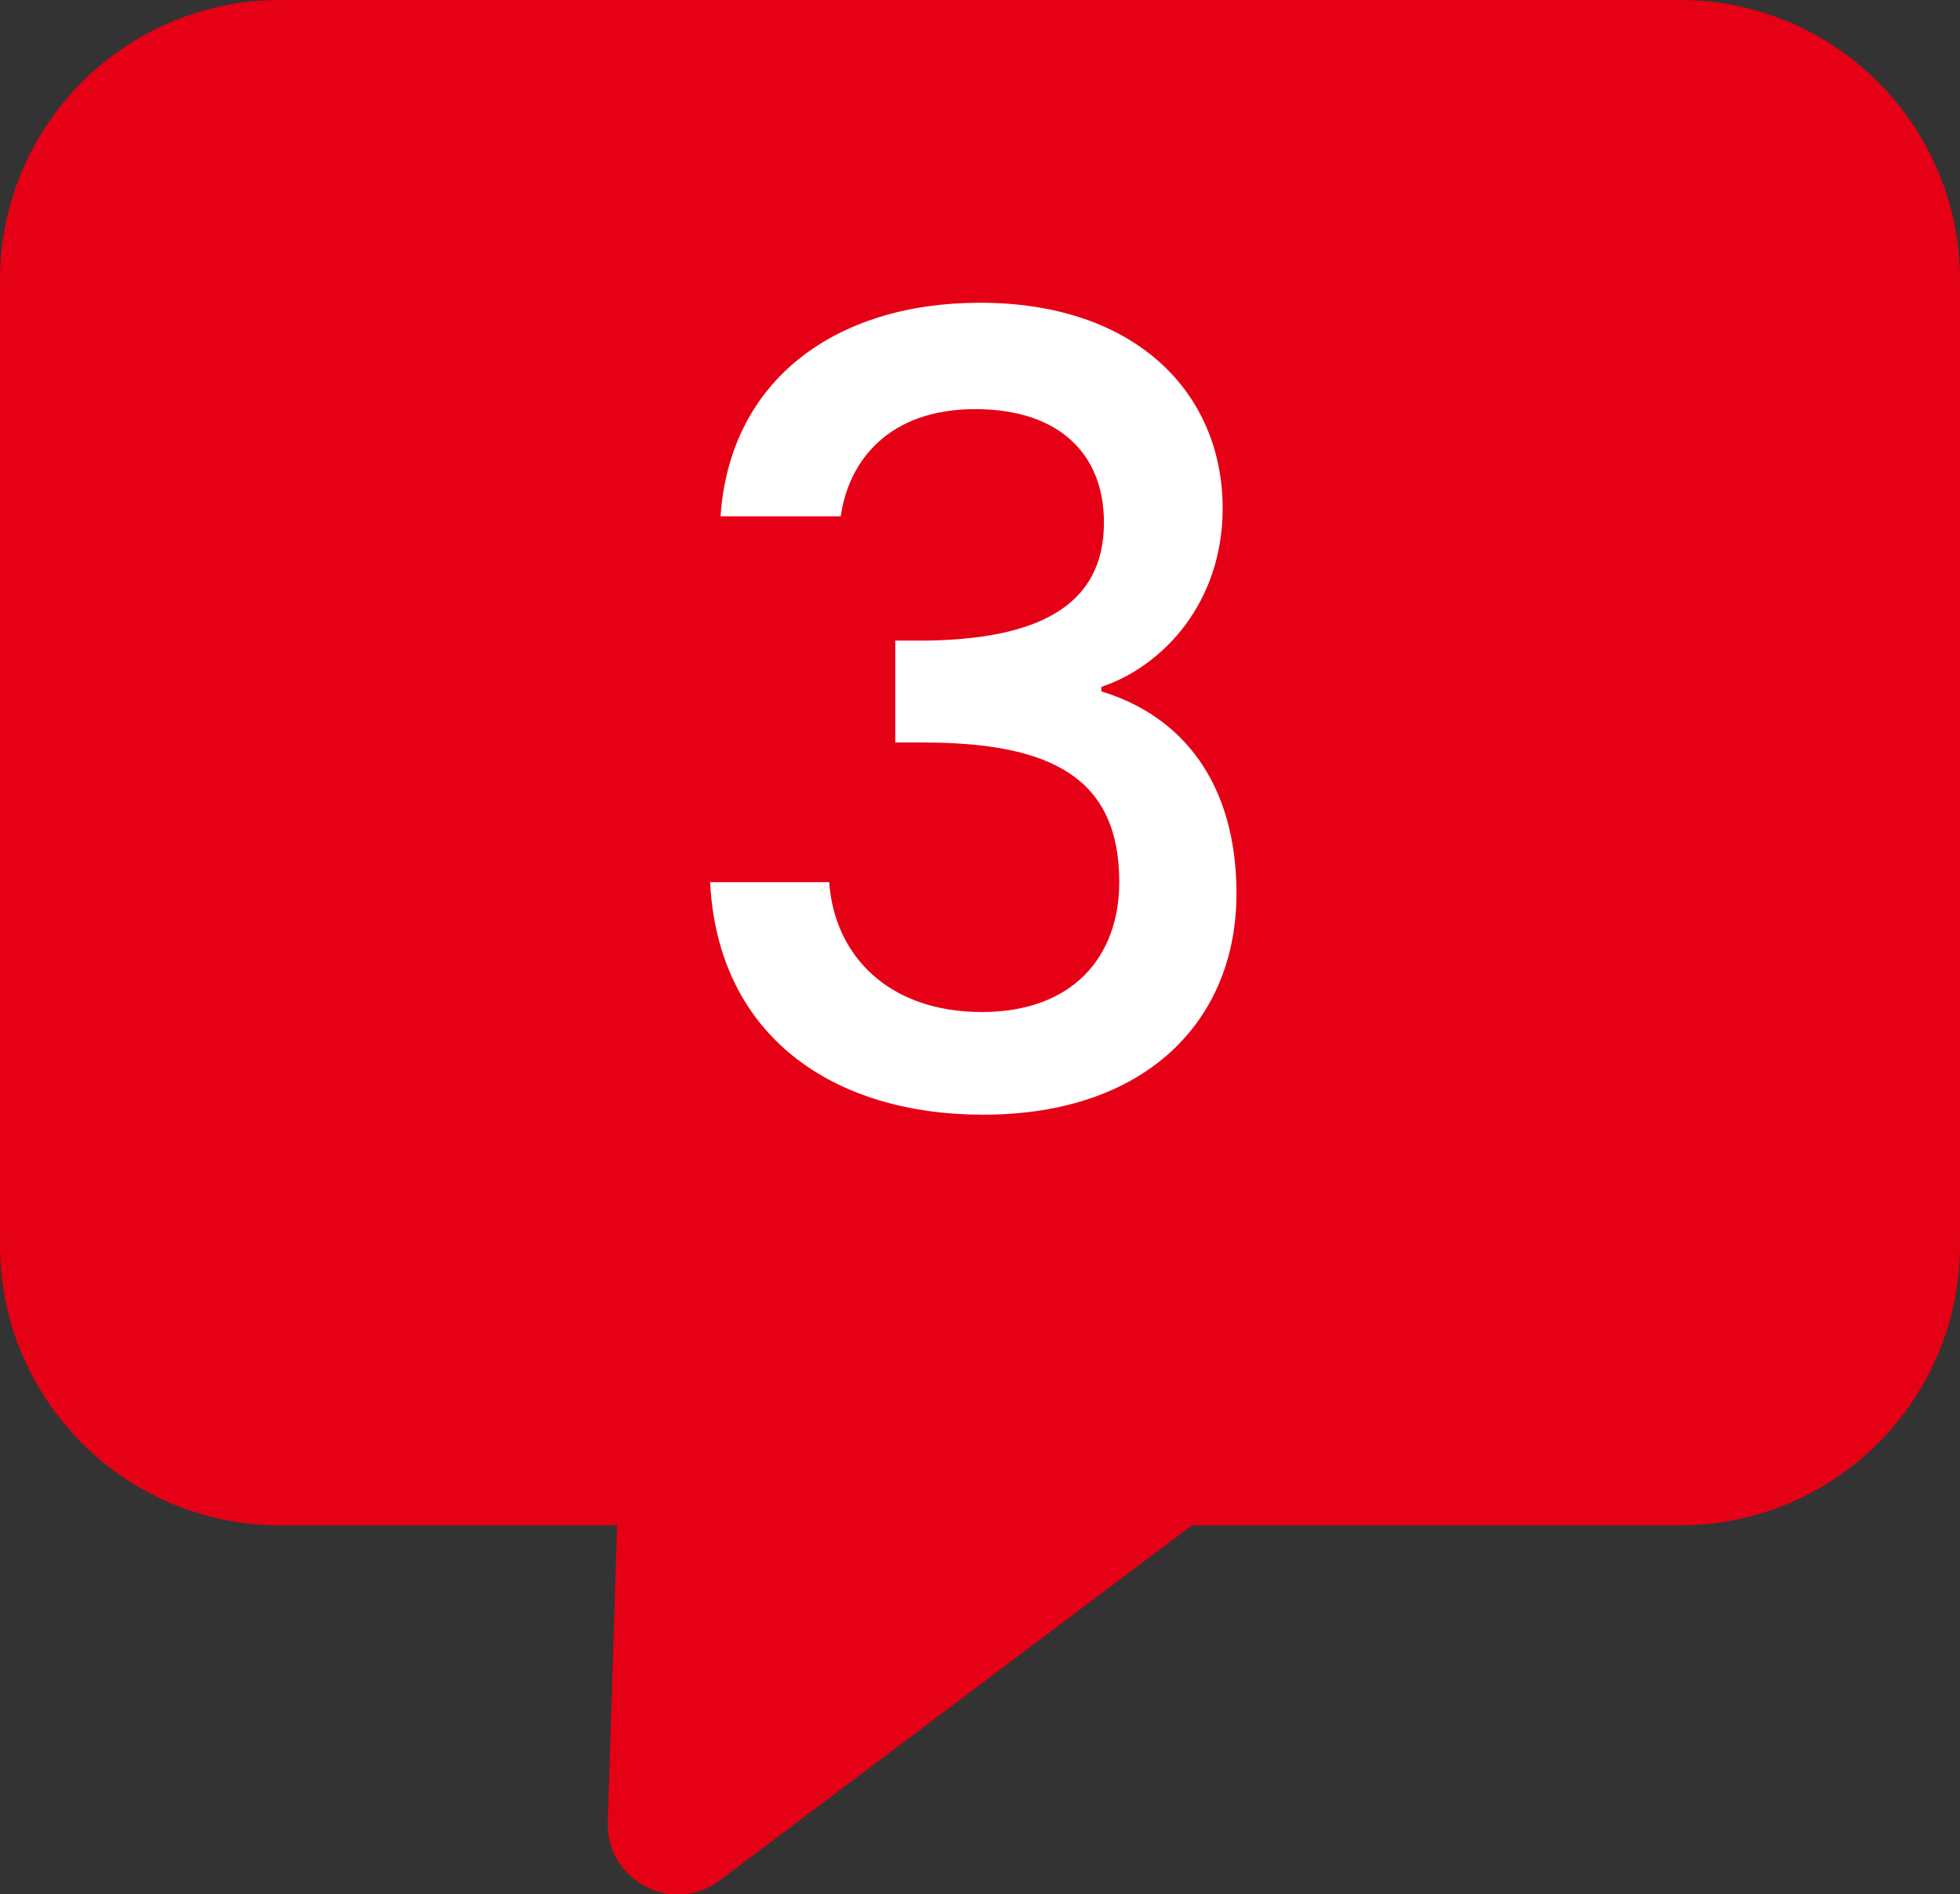 <?xml version="1.0" encoding="utf-8"?>
<!-- Generator: Adobe Illustrator 27.8.1, SVG Export Plug-In . SVG Version: 6.00 Build 0)  -->
<svg version="1.1" id="Layer_1" xmlns="http://www.w3.org/2000/svg" xmlns:xlink="http://www.w3.org/1999/xlink" x="0px" y="0px"
	 viewBox="0 0 525 507.4" style="enable-background:new 0 0 525 507.4;" xml:space="preserve">
<rect x="0" y="0" width="525" height="507.4" fill="#333333" stroke="none"/>
<style type="text/css">
	.st0{fill:#E60015;}
	.st1{fill:#FFFFFF;}
</style>
<g>
	<path class="st0" d="M-640,0h-375c-41.4,0-75,33.6-75,75v258.6c0,41.4,33.6,75,75,75h90.3l-2.6,79.5c-0.5,15.7,17.4,25.1,30,15.6
		l126.5-95.1H-640c41.4,0,75-33.6,75-75V75C-565,33.6-598.6,0-640,0z"/>
</g>
<g>
	<path class="st0" d="M-95,0h-375c-41.4,0-75,33.6-75,75v258.6c0,41.4,33.6,75,75,75h90.3l-2.5,79.5c-0.5,15.7,17.4,25.1,30,15.6
		l126.5-95.1H-95c41.4,0,75-33.6,75-75V75C-20,33.6-53.6,0-95,0z"/>
</g>
<g>
	<path class="st0" d="M450,0H75C33.6,0,0,33.6,0,75v258.6c0,41.4,33.6,75,75,75h90.3l-2.5,79.5c-0.5,15.7,17.4,25.1,30,15.6
		l126.5-95.1H450c41.4,0,75-33.6,75-75V75C525,33.6,491.4,0,450,0z"/>
</g>
<g>
	<path class="st0" d="M995,0H620c-41.4,0-75,33.6-75,75v258.6c0,41.4,33.6,75,75,75h90.3l-2.6,79.5c-0.5,15.7,17.4,25.1,30,15.6
		l126.5-95.1H995c41.4,0,75-33.6,75-75V75C1070,33.6,1036.4,0,995,0z"/>
</g>
<g>
	<path class="st0" d="M1540,0.7h-375c-41.4,0-75,33.6-75,75v258.6c0,41.4,33.6,75,75,75h90.3l-2.6,79.5c-0.5,15.7,17.4,25.1,30,15.6
		l126.5-95.1H1540c41.4,0,75-33.6,75-75V75.7C1615,34.3,1581.4,0.7,1540,0.7z"/>
</g>
<g>
	<path class="st1" d="M-351.4,270.5C-301.5,226.7-249,188.4-249,147c0-22-9.6-37.1-34.2-37.1c-23.2,0-35.7,16.2-36.5,40h-31.9
		c1.2-45.8,30.7-68.1,68.1-68.1c42.9,0,67.3,25.8,67.3,63.8c0,51.3-52.2,90.5-86.1,121.5h91.9v27.5h-140.9V270.5z"/>
</g>
<g>
	<path class="st1" d="M262.5,81.1c42,0,65,24.4,65,55.1c0,25.2-16,42.3-32.5,47.8v1.2c22,6.7,36.2,24.9,36.2,54.2
		c0,33.6-23.8,59.2-67.9,59.2c-40,0-71-20.9-73.1-62.3h31.9c1.4,19.7,15.9,34.8,40.9,34.8c24.6,0,36.8-15.1,36.8-34.8
		c0-27.8-18-37.4-52.5-37.4h-7.5v-27.3h7.8c29.9-0.3,48.1-9,48.1-31.6c0-18.3-11.9-30.4-34.5-30.4c-23.2,0-33.9,13.9-36,28.7h-32.2
		C195.5,101.7,223.9,81.1,262.5,81.1z"/>
</g>
<g>
	<path class="st1" d="M832,253.4H727v-24.9l97.4-139.8h40v136h27v28.7h-27v44.1H832V253.4z M833.5,224.7V122.3L765,224.7H833.5z"/>
</g>
<g>
	<path class="st1" d="M1413.5,85.5v29h-97.1v57.7c7.8-10.4,24.9-19.1,43.8-19.1c51.9,0,67.9,38.6,67.9,70.5
		c0,42-24.1,73.9-73.1,73.9c-43.5,0-68.7-24.1-73.7-57.1h32.2c4.4,18,19.4,29.6,41.8,29.6c28.4,0,41.2-19.4,41.2-45.5
		c0-27.5-13.6-43.2-41.2-43.2c-19.4,0-32.5,10.7-38,26.4h-31.3V85.5H1413.5z"/>
</g>
<g>
	<path class="st1" d="M-838.2,111.1h-27V81h60.3v211.4h-33.3V111.1z"/>
</g>
</svg>
